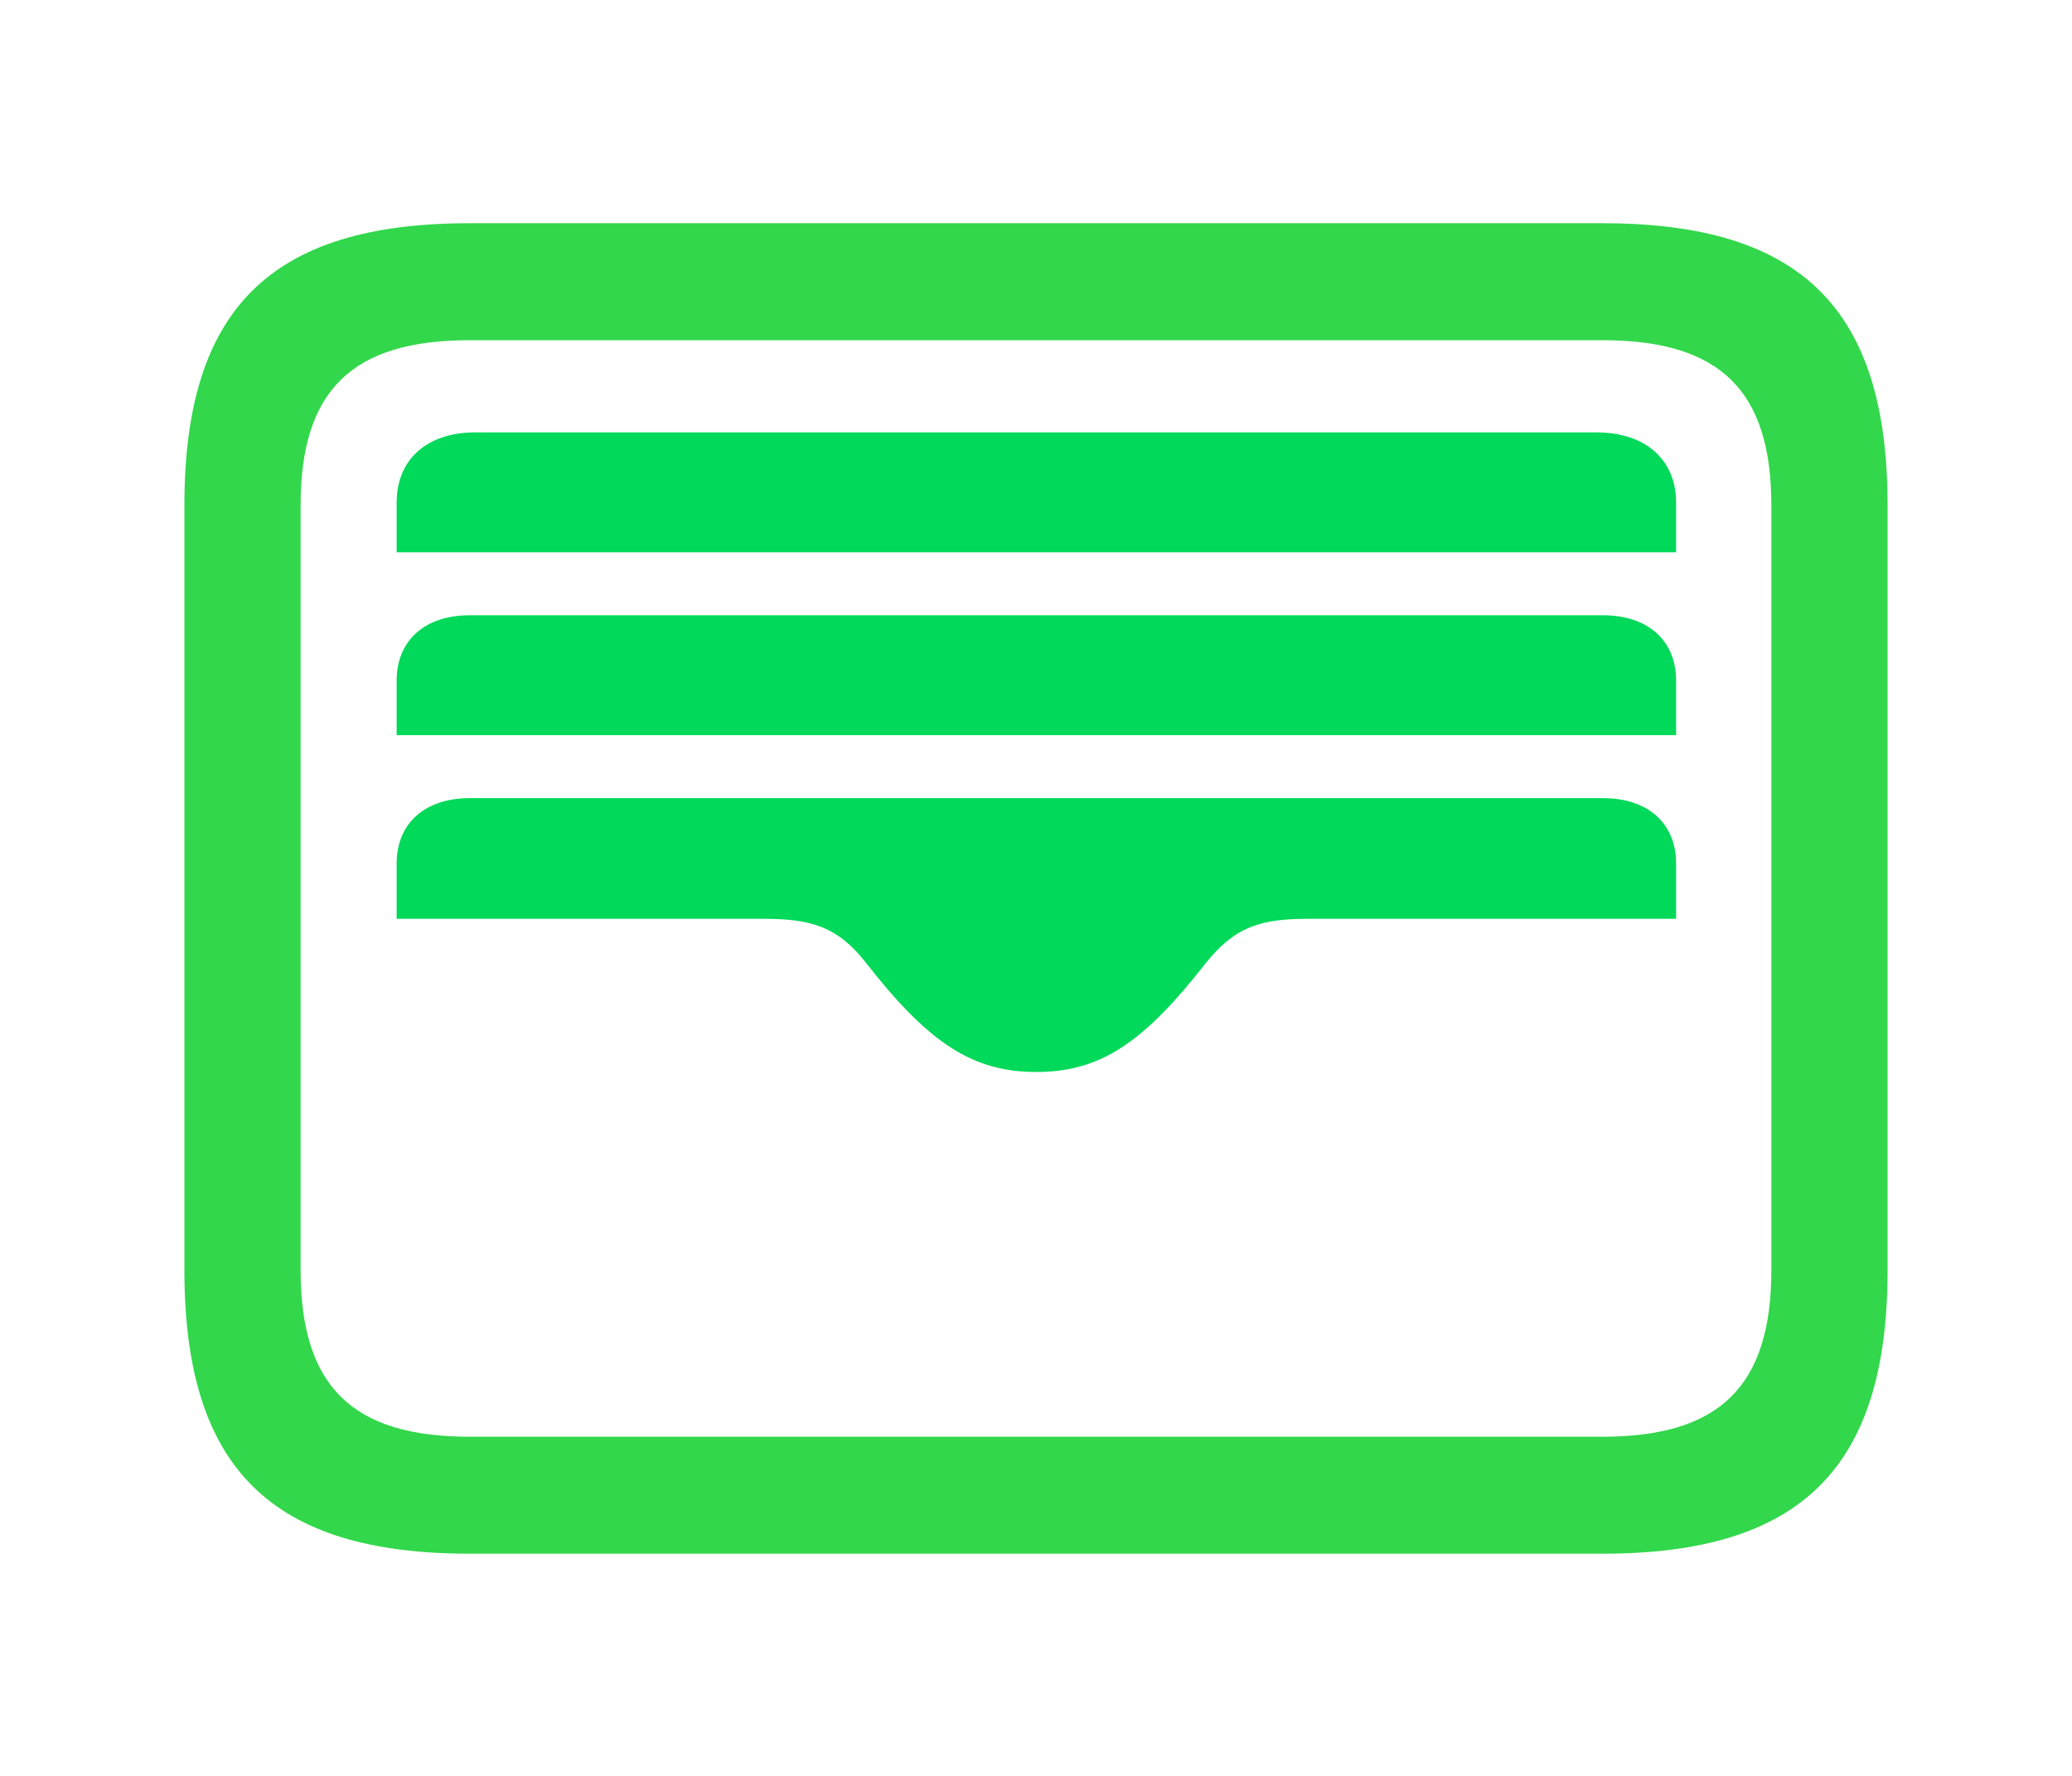 <svg xmlns="http://www.w3.org/2000/svg" viewBox="0 0 140.014 120"><path d="M12.461,85.837c0,13.348 5.844,19.16 19.265,19.16h76.56c13.421,0 19.265,-5.812 19.265,-19.16v-51.698c0,-13.273 -5.844,-19.054 -19.265,-19.054h-76.56c-13.421,0 -19.265,5.781 -19.265,19.054zM20.314,85.837v-51.698c0,-7.771 3.493,-11.148 11.412,-11.148h76.56c7.919,0 11.411,3.377 11.411,11.148v51.698c0,7.846 -3.492,11.255 -11.411,11.255h-76.56c-7.919,0 -11.412,-3.409 -11.412,-11.255z" fill="#32d74b" opacity="1"/><path d="M26.804,37.322h86.456v-3.365c0,-2.898 -2.088,-4.736 -5.359,-4.736h-75.79c-3.271,0 -5.307,1.838 -5.307,4.736zM26.804,49.68h86.456v-3.691c0,-2.698 -1.899,-4.41 -4.929,-4.41h-76.599c-3.03,0 -4.928,1.712 -4.928,4.41zM26.804,62.09h24.733c3.186,0 5.022,0.468 6.983,2.979c4.226,5.41 7.186,7.374 11.506,7.374c4.331,0 7.239,-1.964 11.466,-7.374c2.012,-2.511 3.797,-2.979 6.983,-2.979h24.785v-3.743c0,-2.697 -1.899,-4.409 -4.929,-4.409h-76.599c-3.03,0 -4.928,1.712 -4.928,4.409z" fill="#00d959" opacity="1"/></svg>